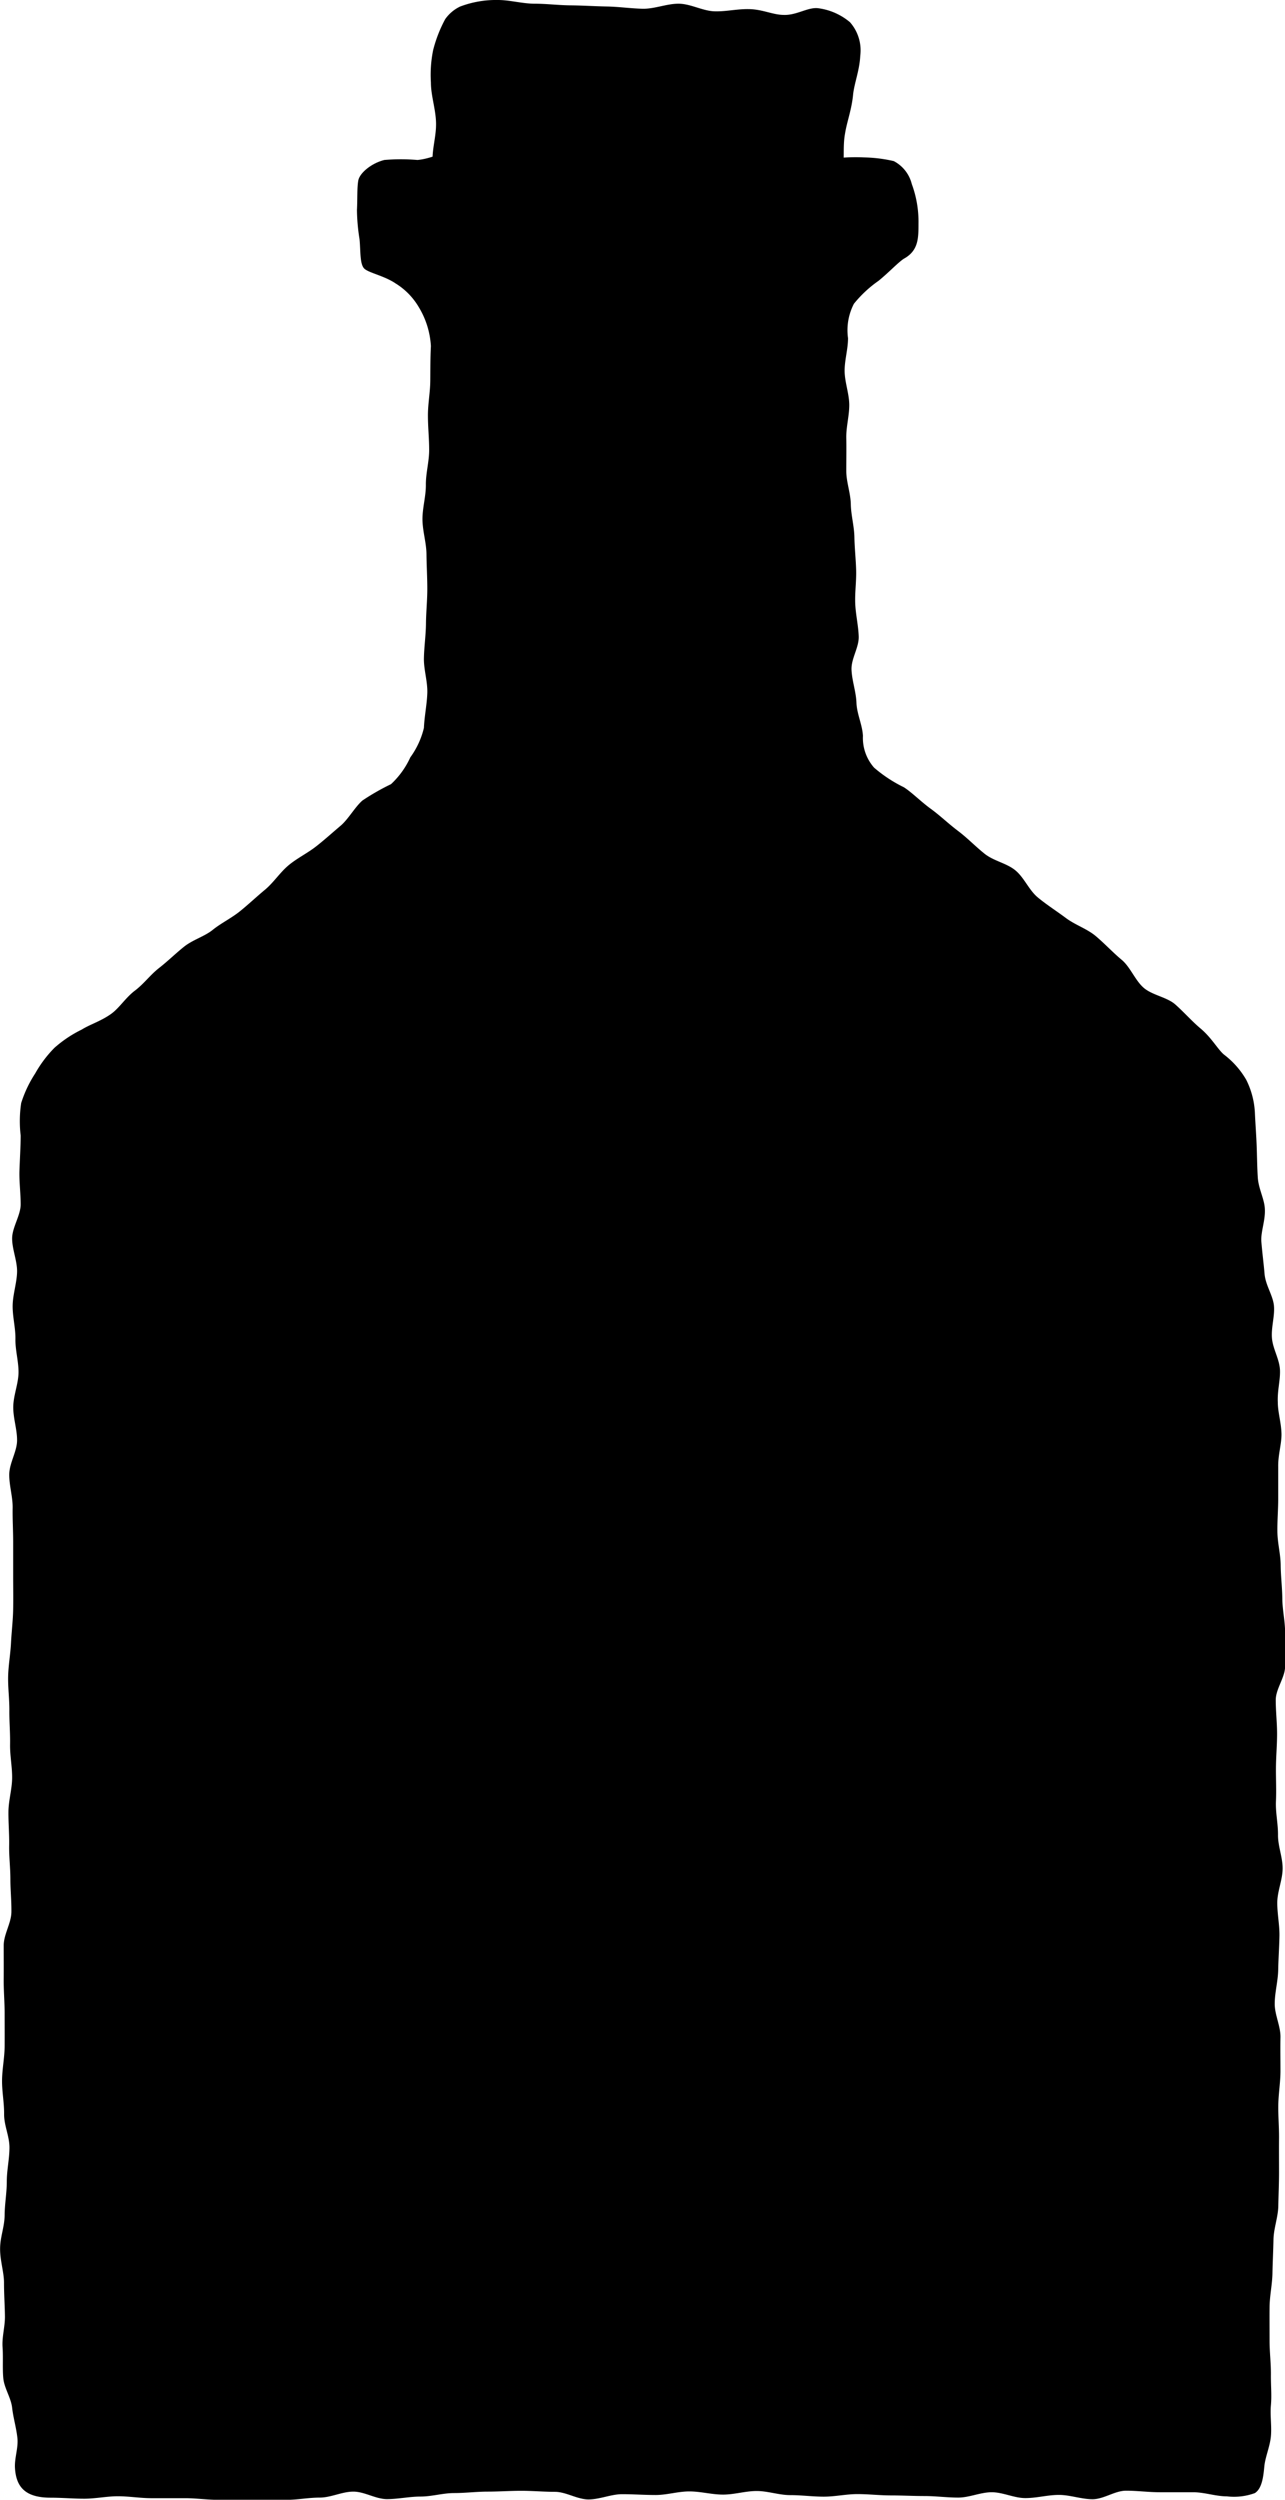 <svg xmlns="http://www.w3.org/2000/svg" width="12.492" height="24.297" viewBox="0 0 12.492 24.297"><path d="M5.186.664a.988.988,0,0,0-.369.064A.377.377,0,0,0,4.673.85a1.311,1.311,0,0,0-.117.3,1.2,1.2,0,0,0-.022.315c0,.13.047.259.05.394s-.043.261-.033.394.05.255.067.385.028.258.053.386c0,.082.109.175.25.187.12.01.245-.047.366-.039s.239.011.36.018.239.03.359.035.24,0,.361,0h.36c.12,0,.24.006.361.006s.24.046.361.045h.361c.121,0,.24.021.36.017a.53.53,0,0,0,.243-.05c.016-.012.026-.05.034-.068s0-.044,0-.065c.012-.145-.009-.275,0-.387.018-.144.07-.261.089-.376.022-.13,0-.255.024-.385.018-.114.064-.231.078-.376.011-.112.063-.235.07-.381a.413.413,0,0,0-.1-.325A.6.6,0,0,0,8.3.744C8.2.731,8.09.814,7.964.809c-.1,0-.2-.051-.324-.056s-.234.025-.35.021S7.058.7,6.941.7,6.707.752,6.59.749,6.358.729,6.241.727s-.233-.01-.35-.011S5.658.7,5.542.7,5.3.664,5.186.664Z" transform="translate(-0.345 -0.664)"/><path d="M.5,11.554a1.177,1.177,0,0,1,.005-.316,1.166,1.166,0,0,1,.136-.287A1.159,1.159,0,0,1,.83,10.7a1.184,1.184,0,0,1,.264-.176c.08-.05.189-.083.285-.152.081-.058.141-.158.231-.226s.148-.152.235-.22.158-.139.243-.207.2-.1.279-.164.182-.114.265-.181.162-.142.243-.209S3.019,9,3.1,8.931s.182-.118.264-.181.169-.142.245-.206.139-.181.213-.246A2.253,2.253,0,0,1,4.1,8.139a.817.817,0,0,0,.188-.261.8.8,0,0,0,.132-.286c.005-.114.029-.226.033-.338s-.035-.228-.033-.338.019-.226.02-.337.013-.226.013-.338-.007-.225-.008-.337-.038-.224-.039-.337.034-.225.033-.338.032-.224.032-.338-.012-.223-.012-.337.022-.222.023-.337,0-.221.006-.336a.82.82,0,0,0-.118-.379.669.669,0,0,0-.225-.23c-.108-.073-.25-.1-.3-.14s-.039-.172-.051-.291a1.916,1.916,0,0,1-.025-.283c.006-.109,0-.214.013-.286s.124-.167.253-.2a1.9,1.9,0,0,1,.322,0C4.478,2.062,4.592,2,4.669,2s.206.029.34.029c.1,0,.218.053.34.053s.222-.009.34-.009.225-.032.34-.032.226.03.341.03.227-.029.34-.029.229.015.341.015h.341c.118,0,.233-.024.34-.024.123,0,.237-.025.341-.025.134,0,.249.049.34.049a1.754,1.754,0,0,1,.285-.01,1.393,1.393,0,0,1,.29.036.346.346,0,0,1,.175.223,1.055,1.055,0,0,1,.065.385c0,.138,0,.258-.134.336-.052.028-.148.133-.255.22A1.146,1.146,0,0,0,8.6,3.47a.559.559,0,0,0-.057.334c0,.109-.035.218-.033.324s.044.216.045.322-.031.217-.029.323,0,.216,0,.322.042.215.044.322.033.214.035.321.014.214.017.321-.013.215-.009.322.03.213.034.321-.075.217-.07.326.044.211.048.32.057.212.063.321a.436.436,0,0,0,.108.309,1.332,1.332,0,0,0,.29.191c.083.054.164.139.265.212.085.062.167.141.262.213s.165.147.256.22.213.091.3.162.132.192.219.264.182.132.273.2.207.105.292.177.165.158.25.229.131.2.214.272.226.091.306.161.168.169.245.233c.109.091.166.2.228.254a.831.831,0,0,1,.218.246.8.8,0,0,1,.084.315c.005.111.013.214.017.313s.005.217.011.314c.005.113.064.214.069.311.007.113-.04.221-.034.318.009.113.023.217.031.313.009.112.08.209.091.308s-.027.211-.019.317.071.2.078.309c.005.1-.026.2-.021.315,0,.1.034.2.036.313,0,.1-.034.2-.032.316v.314c0,.1-.009.2-.008.314s.031.219.032.327.015.219.016.328.027.219.027.328v.328c0,.109-.091.219-.091.328s.013.219.013.328-.01.219-.011.327.005.219,0,.328.021.218.02.328.046.219.045.328-.051.219-.052.328.023.219.021.327-.01.219-.012.328-.033.219-.034.328.058.22.056.328,0,.219,0,.327-.019.219-.021.328.008.219.007.328,0,.219,0,.328-.005.218-.007.328-.045.218-.047.327-.008.219-.01.328-.027.219-.028.328,0,.219,0,.328.014.219.013.328.009.2,0,.3.009.2,0,.3-.055.2-.064.294-.021.212-.091.258a.588.588,0,0,1-.273.032c-.109,0-.218-.04-.327-.04h-.326c-.108,0-.218-.015-.327-.015s-.217.083-.326.083-.218-.042-.327-.042-.217.031-.326.031-.218-.057-.327-.057-.217.052-.326.052-.218-.015-.327-.015-.217-.006-.326-.006-.218-.013-.327-.013-.217.025-.326.025-.218-.015-.327-.015-.217-.04-.326-.04-.218.035-.327.035S7.11,24.733,7,24.733s-.218.035-.327.035-.218-.008-.326-.008-.218.051-.327.051-.218-.074-.327-.074-.217-.01-.326-.01-.218.008-.327.008-.217.014-.326.014-.218.034-.327.034-.217.025-.326.025-.218-.073-.327-.073-.218.058-.326.058-.218.022-.327.022H2.425c-.109,0-.218-.016-.327-.016H1.772c-.108,0-.218-.019-.327-.019s-.218.024-.327.024S.9,24.794.791,24.794c-.242,0-.333-.1-.346-.282-.008-.1.034-.2.023-.3s-.04-.194-.051-.292S.34,23.73.331,23.632s0-.2-.007-.3.024-.2.023-.3-.009-.21-.009-.328c0-.1-.038-.212-.038-.328s.043-.213.044-.327.021-.215.021-.327.025-.215.026-.328-.053-.216-.052-.328-.021-.217-.02-.328.024-.217.025-.328,0-.217,0-.327-.01-.218-.009-.328,0-.218,0-.328.074-.217.075-.328S.4,18.891.4,18.781s-.014-.218-.012-.327-.008-.219-.007-.328.035-.218.036-.327-.022-.219-.02-.328-.008-.219-.007-.328-.014-.22-.012-.328S.4,16.6.406,16.486s.019-.219.021-.328,0-.219,0-.328,0-.22,0-.328-.007-.22-.005-.328-.035-.22-.033-.329.075-.219.076-.327S.426,14.3.428,14.189s.049-.22.051-.328-.032-.22-.03-.328-.029-.221-.027-.328.041-.221.043-.327-.05-.223-.048-.328S.5,12.328.5,12.223.485,12,.488,11.9.5,11.657.5,11.554Z" transform="translate(-0.299 -0.517)"/></svg>